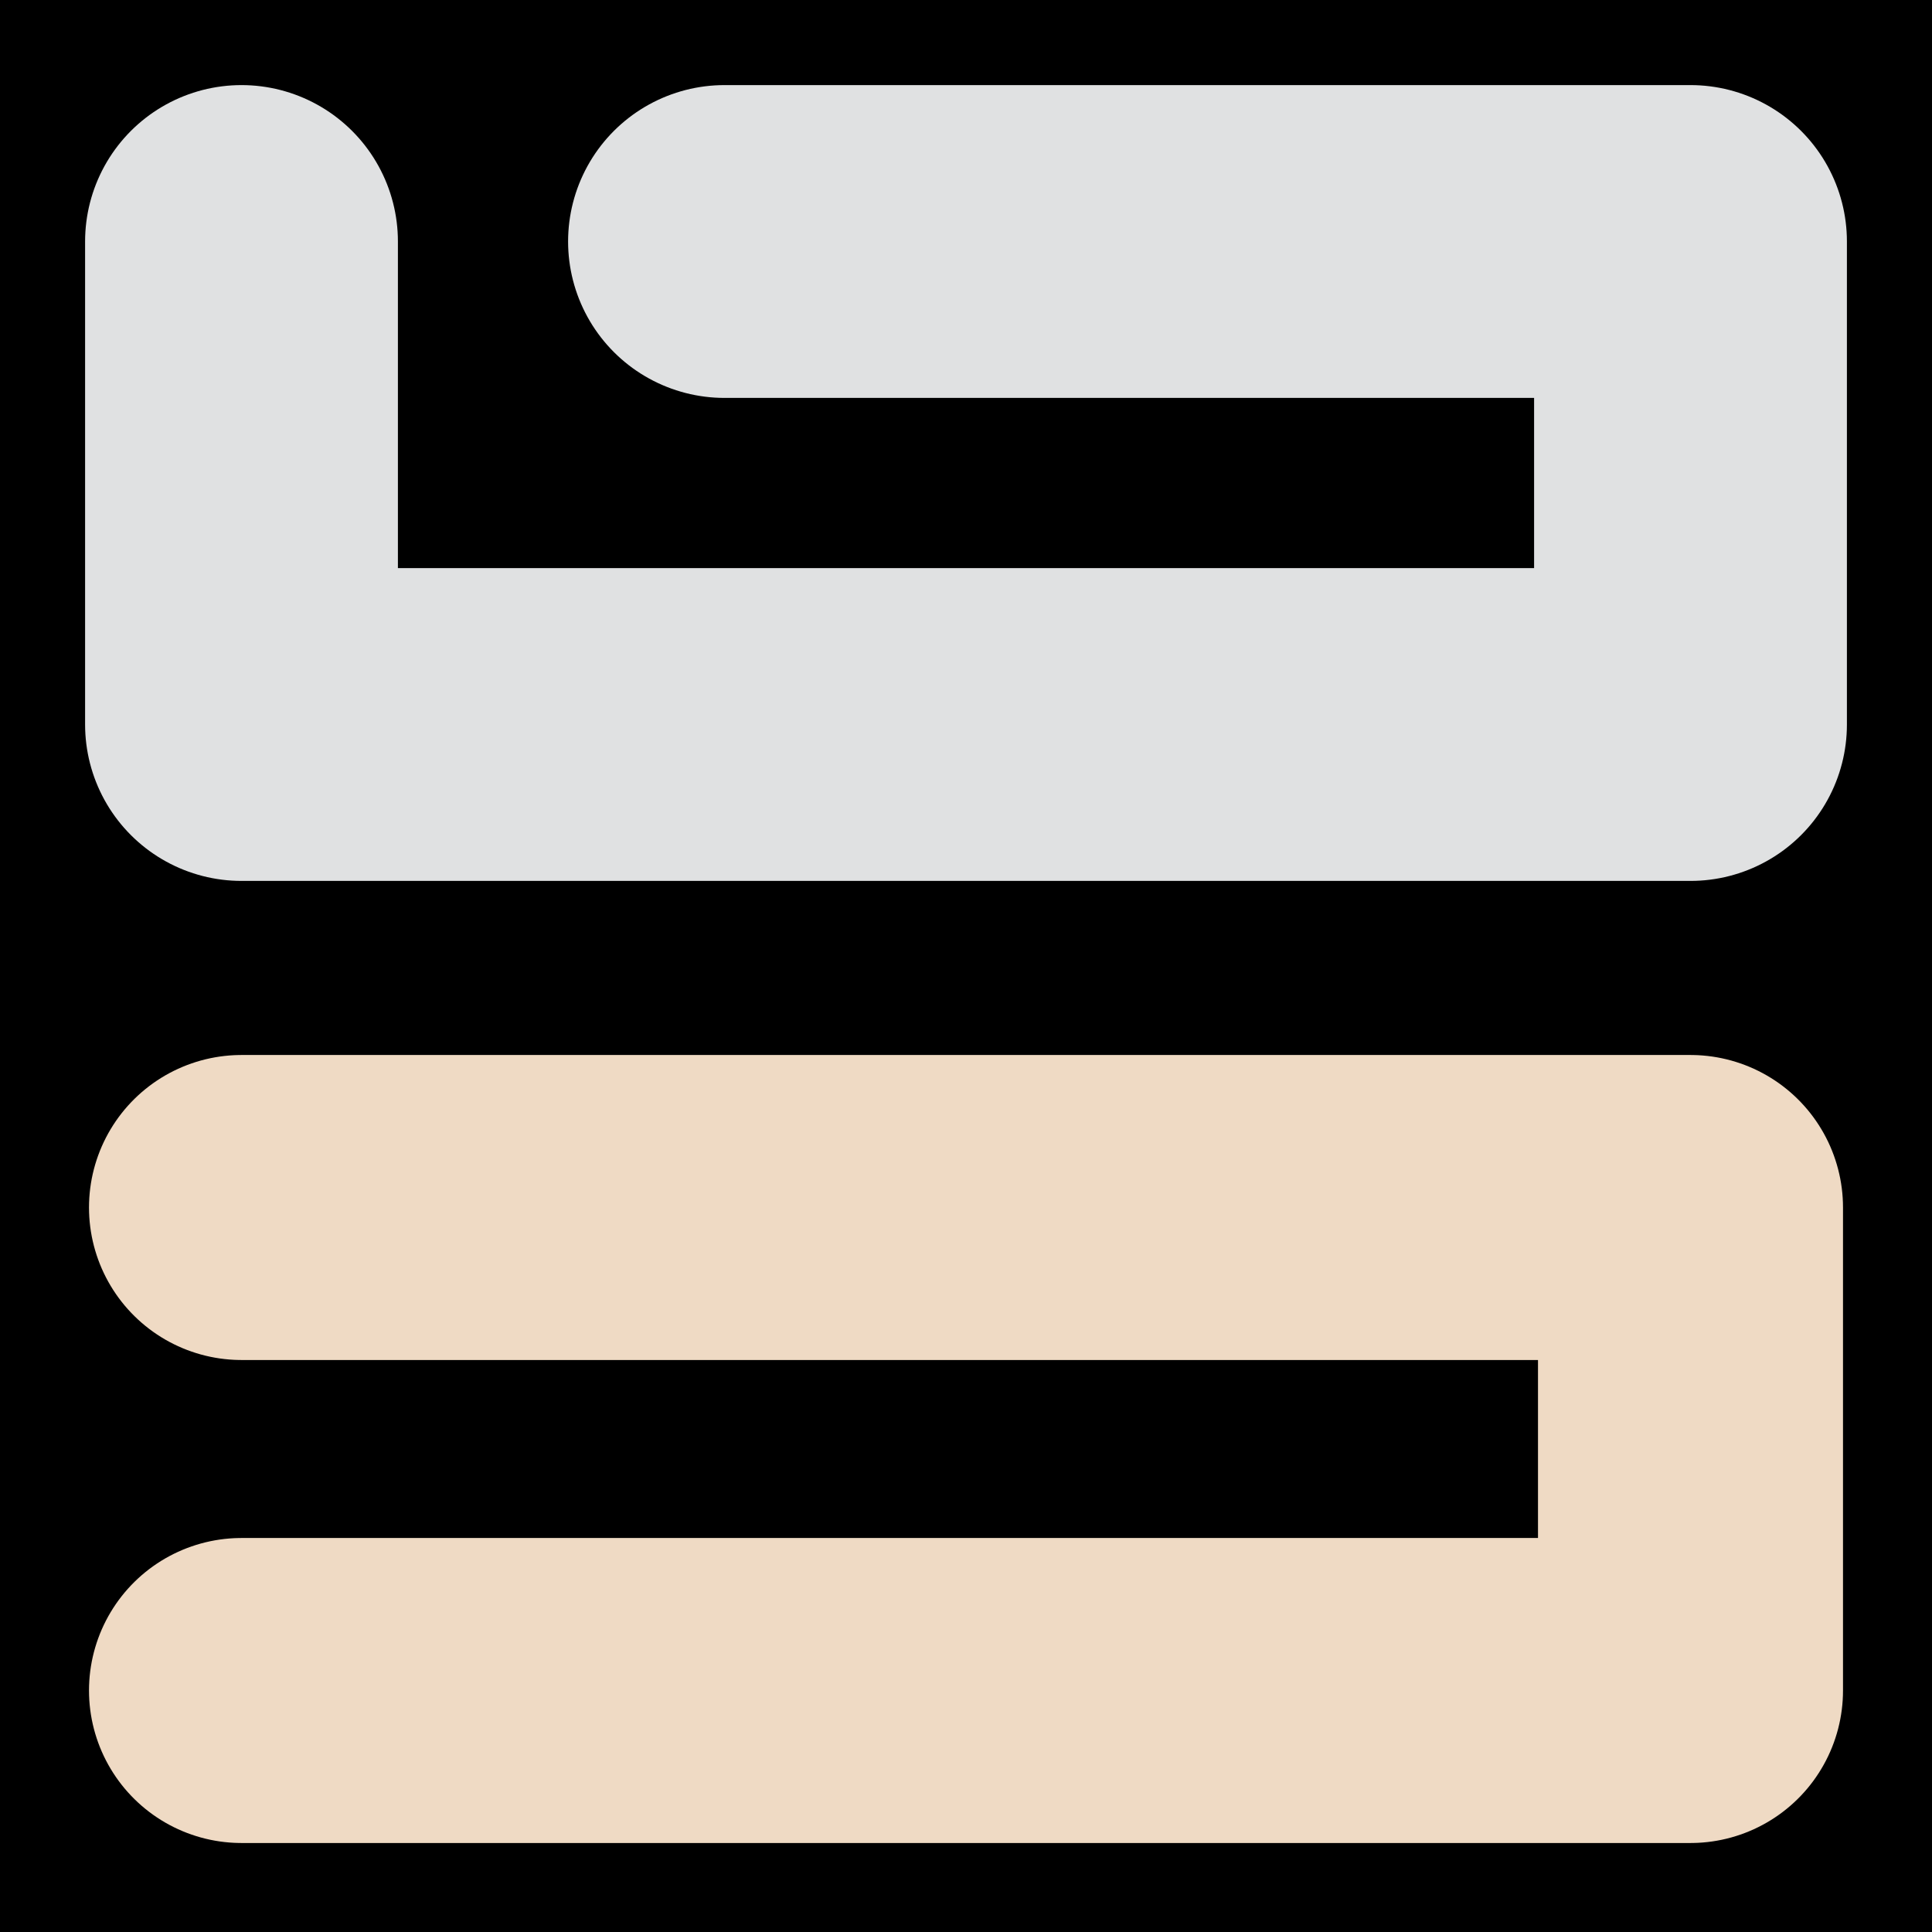 <svg viewBox="0 0 1024 1024" xmlns="http://www.w3.org/2000/svg"><defs><clipPath id="a"><path d="M0 0h1024v1024H0z" style="stroke-width:0;fill:none"></path></clipPath></defs><g style="clip-path:url(#a)"><path d="M0 0h1024v1024H0z" style="stroke-width:0"></path><path d="M128 128h0v256h768V128H384" style="stroke:#e0e1e2;stroke-width:165.8px;stroke-linecap:round;stroke-linejoin:round;fill:none"></path><path d="M128 640h768v256H128" style="stroke-linecap:round;stroke-linejoin:round;stroke:#efdac4;stroke-width:161.66px;fill:none"></path></g></svg>